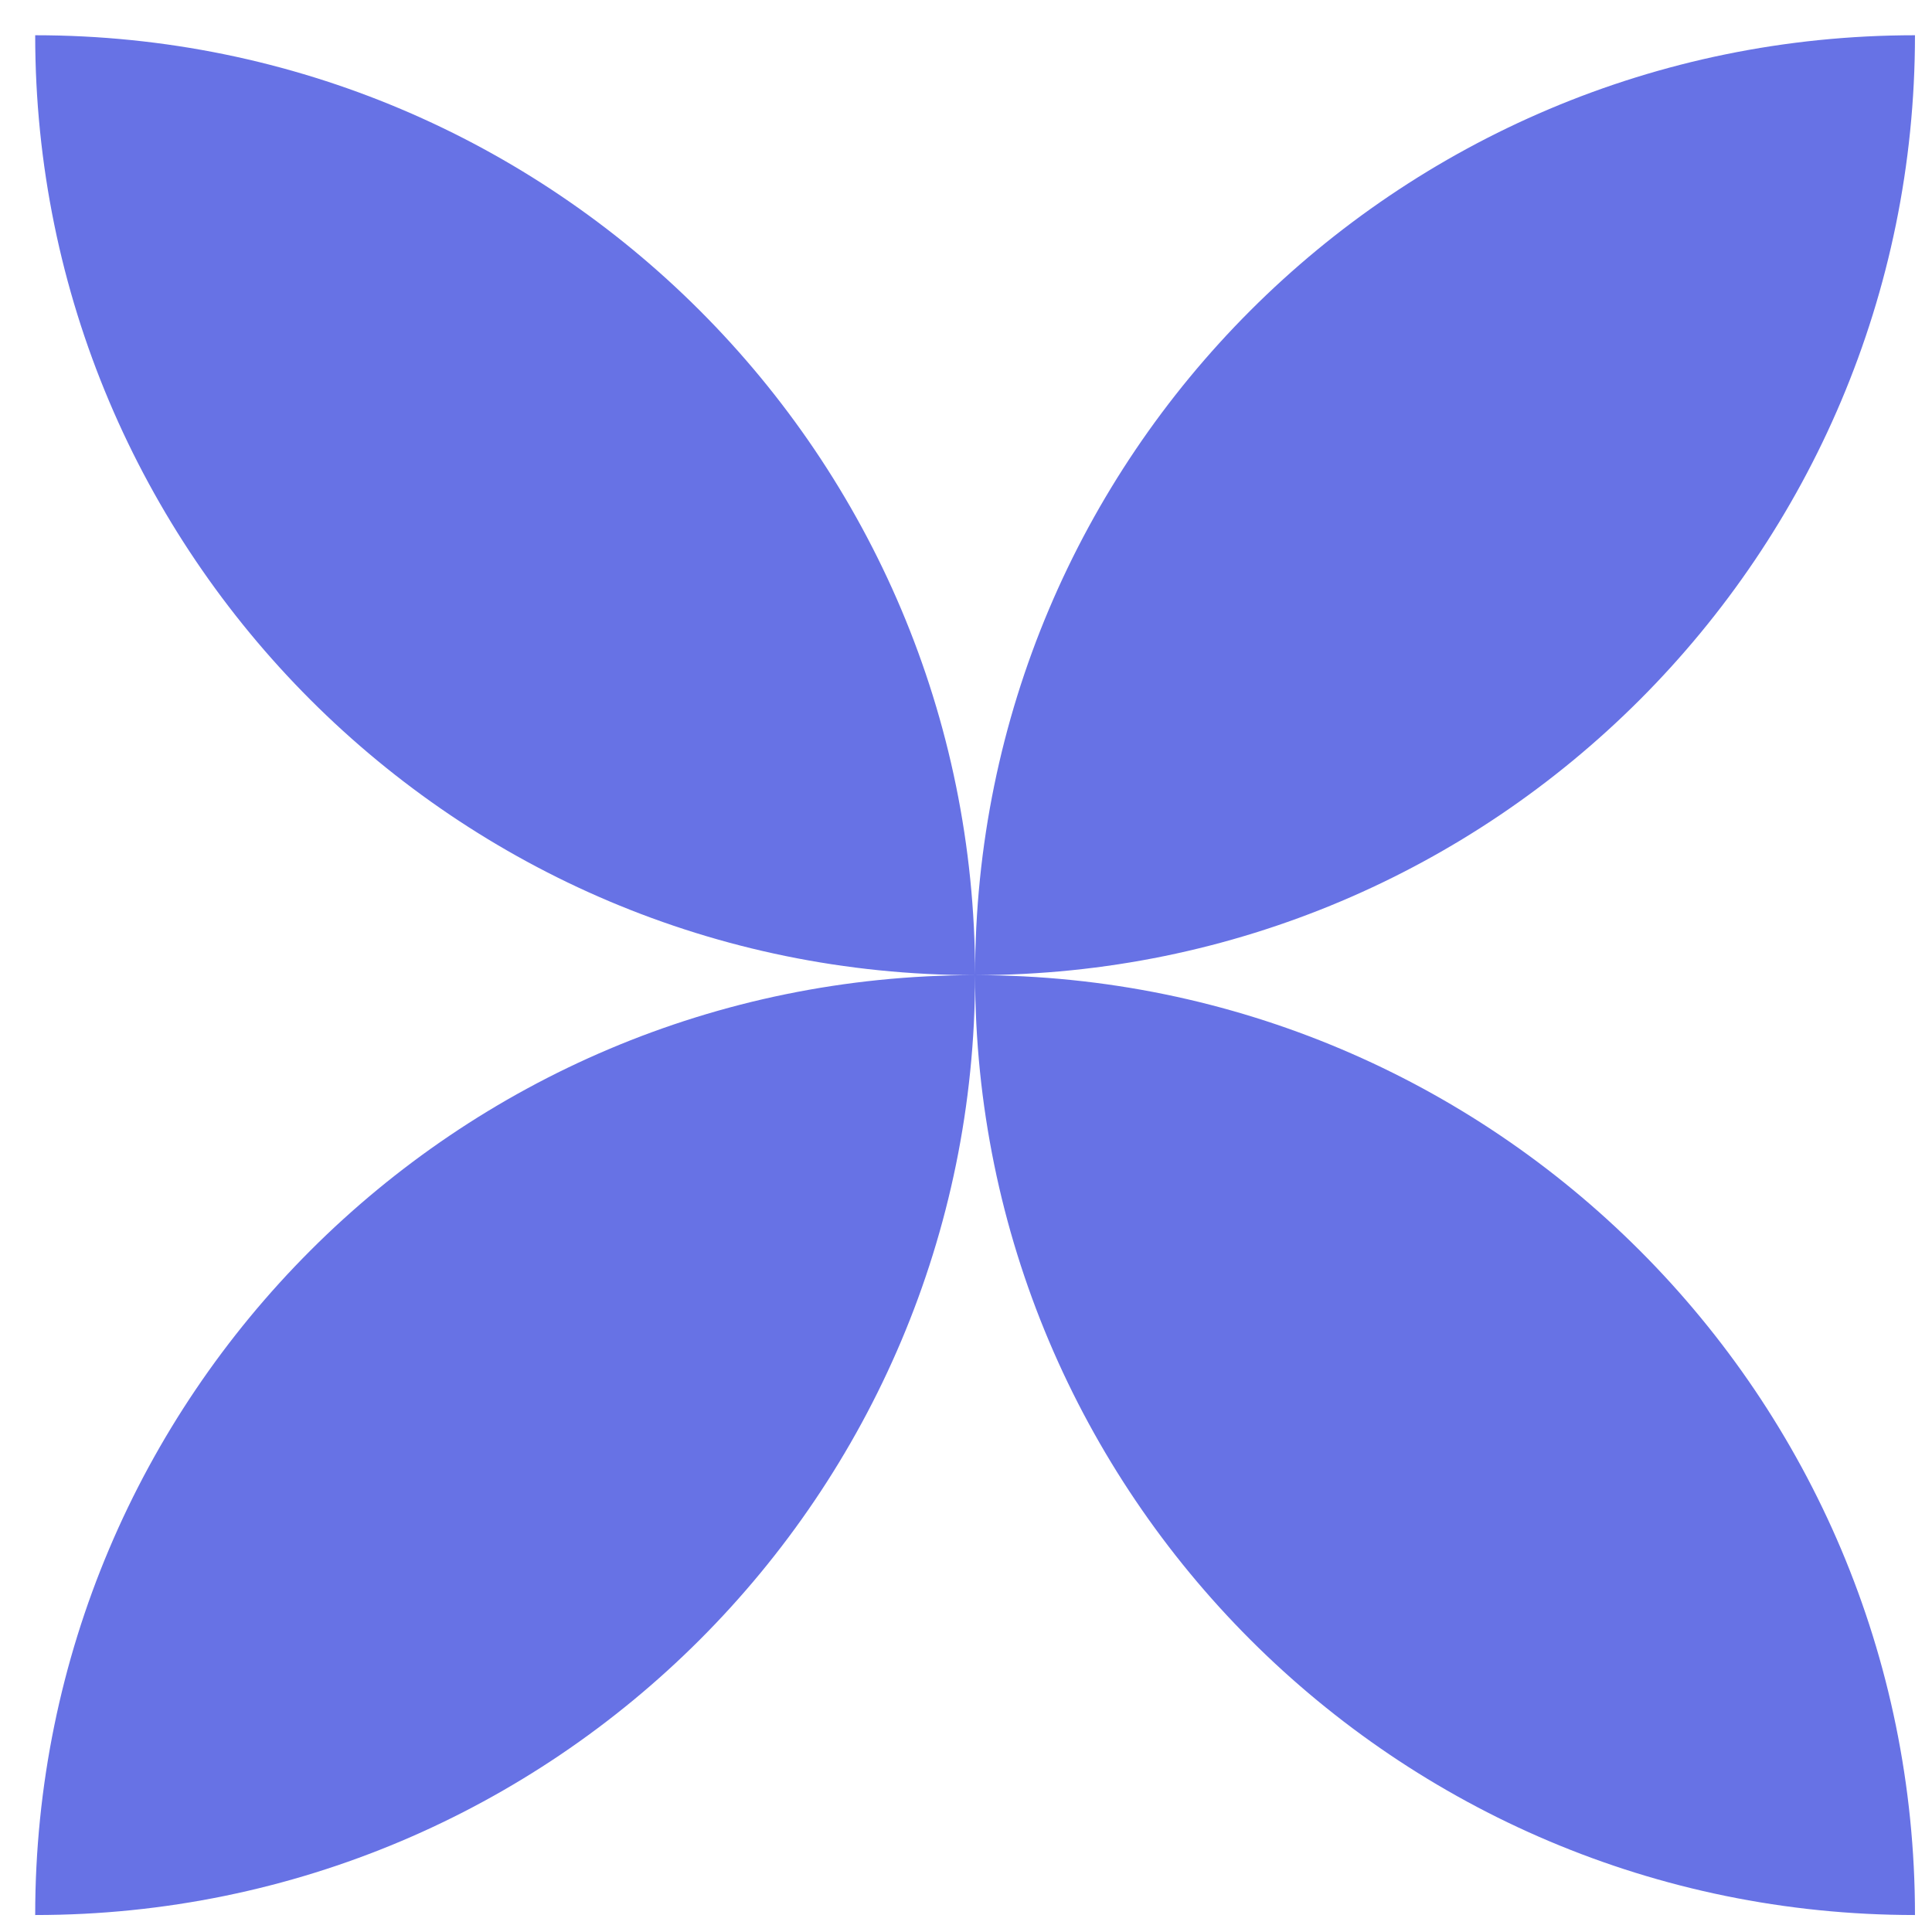 <svg width="37" height="37" viewBox="0 0 37 37" fill="none" xmlns="http://www.w3.org/2000/svg">
<path d="M0.674 0.675C0.674 10.616 8.733 18.675 18.674 18.675C8.733 18.675 0.674 26.734 0.674 36.675C10.615 36.675 18.674 28.616 18.674 18.675C18.674 28.616 26.733 36.675 36.674 36.675C36.674 26.736 28.618 18.678 18.679 18.675C28.618 18.673 36.674 10.615 36.674 0.675C26.733 0.675 18.674 8.734 18.674 18.675C18.674 8.734 10.615 0.675 0.674 0.675Z" fill="#6772E5"/>
</svg>
